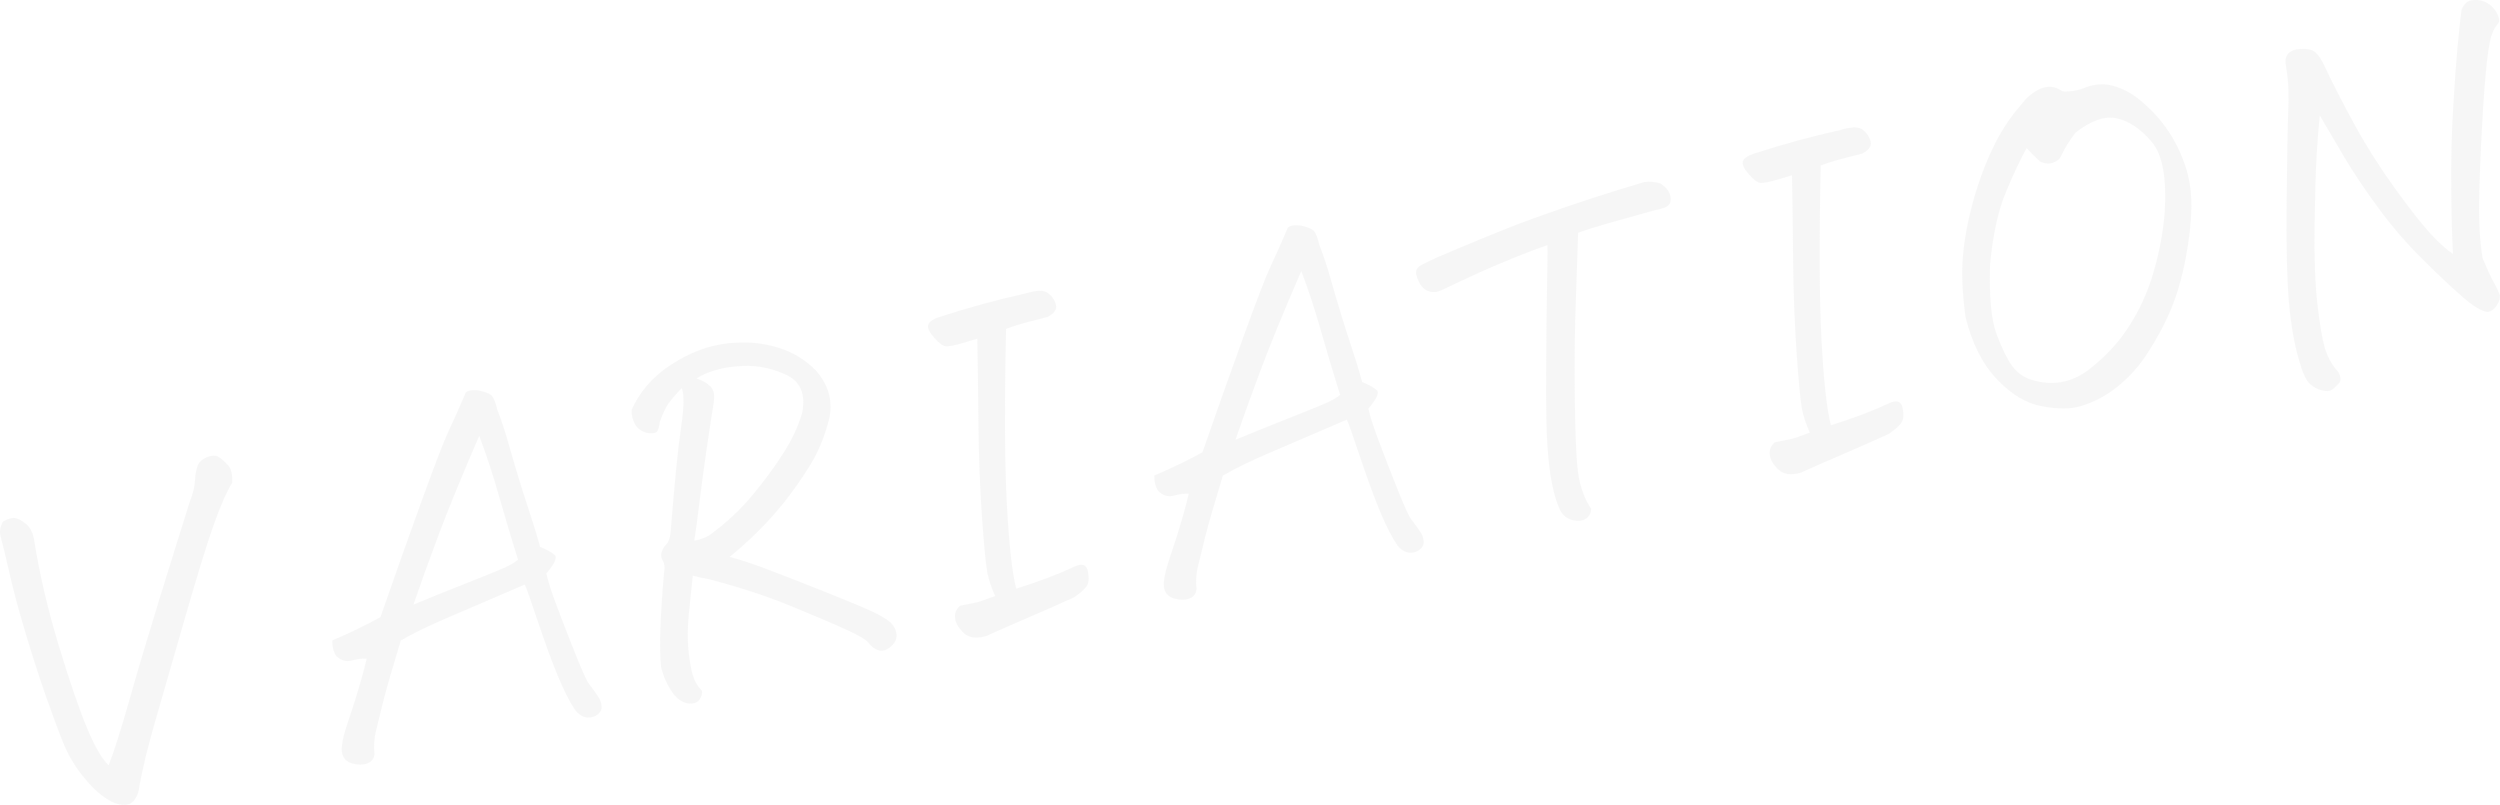 <?xml version="1.0" encoding="UTF-8"?><svg id="_レイヤー_2" xmlns="http://www.w3.org/2000/svg" viewBox="0 0 545.92 175.75"><defs><style>.cls-1{opacity:.2;}.cls-2{fill:#d4d4d4;stroke-width:0px;}</style></defs><g id="_レイヤー_1-2"><g class="cls-1"><path class="cls-2" d="m41.48,109.44c.65-1.64,1.02-3.11,1.08-4.4.07-1.29.25-2.36.54-3.21.29-.85.98-1.51,2.06-1.99.37-.14.67-.23.93-.28.69-.14,1.27-.06,1.72.25.68.45,1.36,1.07,2.04,1.85.68.78.97,2.04.85,3.76-1.24,2.02-2.6,5.13-4.08,9.33-1.49,4.2-3.6,11.07-6.34,20.6-2.74,9.54-4.89,16.98-6.44,22.35-1.55,5.36-2.68,10.02-3.4,13.96-.06,1-.37,1.93-.92,2.79-.55.86-1.31,1.3-2.3,1.3-.98,0-1.95-.23-2.89-.7-2.15-1.21-4.01-2.8-5.58-4.78-2.13-2.46-3.79-5.17-4.98-8.15-1.19-2.98-2.47-6.44-3.85-10.39-1.38-3.95-2.81-8.39-4.29-13.31-1.48-4.92-2.63-9.18-3.45-12.79-.82-3.61-1.5-6.44-2.05-8.49-.28-1.06-.1-2.14.53-3.25,1.06-.61,1.93-.86,2.6-.77.67.1,1.46.51,2.37,1.25.9.74,1.49,1.8,1.77,3.19,1.2,7.63,3.01,15.42,5.42,23.36,2.41,7.94,4.47,13.96,6.18,18.04,1.7,4.08,3.28,6.8,4.73,8.15,1.17-2.99,2.69-7.77,4.55-14.34,1.86-6.57,4.05-13.91,6.55-22.02,2.51-8.11,4.72-15.21,6.65-21.3Z"/><path class="cls-2" d="m101.66,85.76c.28-.25.6-.42.98-.49.5-.1,1.16-.1,1.97,0,1.37.31,2.28.67,2.72,1.08.44.4.86,1.42,1.25,3.05.97,2.56,1.81,5.08,2.5,7.57,1.54,5.4,2.93,9.96,4.17,13.68,1.24,3.72,2.13,6.64,2.69,8.76,1.58.67,2.65,1.27,3.22,1.81.57.54-.05,1.88-1.85,4.01.3,1.51,1.09,3.95,2.35,7.3,1.26,3.36,2.62,6.84,4.06,10.45,1.45,3.61,2.41,5.73,2.9,6.35.48.62,1.15,1.54,1.98,2.75.45.63.71,1.35.78,2.16.06.81-.37,1.5-1.3,2.08-1.68.79-3.17.37-4.48-1.26-1.21-1.79-2.49-4.31-3.83-7.55-1.34-3.24-2.79-7.21-4.36-11.92-1.57-4.7-2.51-7.35-2.82-7.94-7.19,3.08-12.85,5.51-16.98,7.29-4.14,1.78-7.5,3.42-10.08,4.92-1.86,6.08-3.15,10.54-3.86,13.37-.71,2.83-1.25,5.04-1.62,6.62-.37,1.58-.46,3.17-.27,4.78-.09.87-.48,1.51-1.19,1.91-.71.4-1.63.52-2.78.36-2.36-.31-3.41-1.64-3.16-3.99.09-1.2.6-3.15,1.53-5.86.93-2.71,1.77-5.39,2.52-8.03.75-2.64,1.2-4.37,1.37-5.19-.93-.07-2.01.06-3.22.4-1.21.34-2.34.03-3.39-.94-.64-.92-.94-2.07-.89-3.46,3.57-1.5,7.07-3.19,10.5-5.06,2.91-8.39,5.86-16.72,8.86-24.99,3-8.27,5-13.48,6.02-15.62,1.01-2.14,2.26-4.93,3.73-8.37Zm2.98,9.44c-3.86,8.91-6.85,16.21-8.98,21.92-2.14,5.71-3.93,10.68-5.37,14.9,3.33-1.39,7.1-2.92,11.33-4.58,4.22-1.67,7.01-2.8,8.37-3.4,1.36-.6,2.4-1.2,3.13-1.81-1.47-4.69-2.86-9.38-4.2-14.06-1.33-4.68-2.76-9.01-4.27-12.97Z"/><path class="cls-2" d="m159.32,121.62c2.07.5,4.86,1.42,8.37,2.75,3.51,1.33,7.84,3.02,12.97,5.07,5.13,2.05,8.52,3.47,10.15,4.26,1.63.79,2.85,1.53,3.64,2.22.82.82,1.26,1.71,1.33,2.69.06.97-.37,1.84-1.29,2.62-.93.78-1.81,1.03-2.65.78-.84-.26-1.57-.82-2.21-1.67-.53-.68-2.25-1.68-5.17-3-2.92-1.32-6.94-3.02-12.04-5.11-5.11-2.09-10.99-4.01-17.63-5.76-1.29-.2-2.45-.46-3.5-.77-.3,2.75-.59,5.56-.87,8.44-.28,2.88-.31,5.41-.1,7.6.21,2.19.51,4,.89,5.43.39,1.43,1.07,2.64,2.05,3.62.16.49.03,1.11-.42,1.85-.44.74-1.25,1.07-2.41.98-1.17-.09-2.27-.76-3.3-1.99-1.35-1.83-2.28-3.84-2.78-6.03-.42-4.05-.2-10.95.67-20.7.19-1.02.09-1.85-.3-2.5-.39-.64-.46-1.3-.2-1.98.26-.67.61-1.22,1.05-1.64.44-.42.73-1.26.87-2.54.85-10.8,1.61-18.39,2.27-22.79.66-4.39.72-7.29.17-8.69-1.2,1.22-2.14,2.32-2.84,3.27-.69.96-1.35,2.35-1.97,4.18-.06.67-.22,1.27-.47,1.82-.25.54-1.02.71-2.31.51-1.25-.34-2.14-1-2.66-1.98-.52-.98-.76-1.99-.71-3.05,1.9-4.25,5.01-7.7,9.34-10.33,3.09-1.93,6.27-3.23,9.55-3.88,1.26-.25,2.51-.41,3.75-.46,3.1-.23,6.22.13,9.36,1.07,3.14.94,5.9,2.62,8.29,5.03,2.99,3.47,3.86,7.29,2.6,11.48-.94,3.47-2.3,6.61-4.06,9.42-1.76,2.81-3.58,5.39-5.43,7.73-1.86,2.34-3.82,4.52-5.87,6.54-2.05,2.02-4.1,3.86-6.13,5.51Zm-7.23-38.98c1.34.45,2.36,1.04,3.06,1.75.7.71.94,1.85.73,3.4-1.22,7.66-2.16,14.11-2.81,19.35-.65,5.25-1.14,8.89-1.45,10.92,1.02-.14,2.09-.52,3.21-1.14,3.67-2.64,6.86-5.61,9.58-8.91,2.72-3.3,4.94-6.34,6.68-9.11,1.8-2.79,3.16-5.68,4.06-8.69.85-4.24-.4-7.07-3.77-8.49-3.39-1.55-6.95-2.11-10.67-1.7-3.35.28-6.23,1.15-8.62,2.62Z"/><path class="cls-2" d="m221.9,128.54c4.82-1.49,9.05-3.09,12.71-4.81,1.68-.79,2.66-.45,2.96,1.03.3,1.48.2,2.57-.28,3.25-.49.69-1.39,1.49-2.71,2.41-3.06,1.4-6.24,2.81-9.53,4.22-3.29,1.41-6.53,2.83-9.72,4.26-2.11.62-3.72.4-4.85-.65-1.13-1.05-1.77-2.12-1.92-3.21-.15-1.09.22-2.01,1.11-2.78,1.83-.37,3.01-.6,3.55-.71.53-.11,1.9-.58,4.09-1.41-.82-1.8-1.39-3.48-1.7-5.02-.31-1.54-.7-5.52-1.16-11.92-.46-6.4-.73-13.45-.8-21.14-.07-7.69-.15-13.73-.24-18.1-1.85.57-3.25.98-4.18,1.23-.93.25-1.76.4-2.47.45-.71.04-1.62-.58-2.73-1.86-1.1-1.22-1.55-2.16-1.35-2.83.19-.66.97-1.23,2.32-1.69,6.34-2.06,12.62-3.78,18.84-5.16.62-.19,1.21-.34,1.78-.45,1.45-.29,2.52-.18,3.22.34.93.73,1.52,1.6,1.75,2.6.23,1-.39,1.88-1.88,2.64-1.31.33-2.78.7-4.4,1.13-1.62.42-3.16.91-4.62,1.47-.36,16.54-.3,29.25.17,38.14.47,8.89,1.16,15.08,2.05,18.58Z"/><path class="cls-2" d="m281.17,49.76c.28-.25.6-.42.98-.49.5-.1,1.16-.1,1.97,0,1.37.31,2.28.67,2.72,1.08.44.4.86,1.42,1.25,3.05.97,2.56,1.81,5.08,2.5,7.57,1.54,5.4,2.93,9.96,4.17,13.68,1.24,3.72,2.13,6.64,2.69,8.76,1.58.67,2.65,1.27,3.22,1.81.57.54-.05,1.88-1.85,4.01.3,1.51,1.09,3.95,2.35,7.3,1.26,3.35,2.62,6.84,4.06,10.45,1.45,3.61,2.41,5.73,2.9,6.35.48.62,1.15,1.54,1.98,2.75.45.63.71,1.35.78,2.16.06.81-.37,1.5-1.3,2.08-1.68.79-3.17.37-4.48-1.27-1.21-1.79-2.49-4.31-3.83-7.55-1.34-3.24-2.79-7.21-4.36-11.92-1.57-4.7-2.51-7.35-2.82-7.94-7.19,3.08-12.85,5.51-16.98,7.29-4.14,1.78-7.5,3.42-10.08,4.92-1.86,6.08-3.15,10.54-3.86,13.37-.71,2.83-1.25,5.04-1.62,6.62-.37,1.58-.46,3.17-.27,4.78-.09.87-.48,1.51-1.19,1.91-.71.4-1.63.53-2.78.36-2.36-.31-3.41-1.64-3.16-3.99.09-1.2.6-3.15,1.53-5.86.93-2.71,1.77-5.39,2.52-8.03.75-2.64,1.2-4.37,1.37-5.19-.93-.07-2.01.06-3.22.4-1.21.34-2.34.03-3.39-.94-.64-.92-.94-2.07-.89-3.46,3.57-1.5,7.07-3.19,10.5-5.06,2.91-8.39,5.86-16.72,8.86-24.99,3-8.27,5-13.48,6.02-15.62,1.01-2.14,2.26-4.93,3.73-8.37Zm2.98,9.44c-3.86,8.91-6.85,16.21-8.98,21.92-2.14,5.71-3.93,10.68-5.37,14.9,3.33-1.39,7.1-2.92,11.33-4.58,4.22-1.67,7.01-2.8,8.37-3.4,1.36-.6,2.4-1.2,3.13-1.81-1.47-4.69-2.86-9.38-4.2-14.06-1.33-4.68-2.76-9.01-4.27-12.97Z"/><path class="cls-2" d="m340.64,111.32c-.67-1.38-1.24-3.24-1.72-5.61-.47-2.36-.82-5.21-1.03-8.55-.21-3.33-.3-8.76-.26-16.28.03-7.52.1-13.73.2-18.63.1-4.9.12-7.81.07-8.72-2.27.78-4.68,1.69-7.23,2.73l-1.82.76c-3.28,1.31-7.97,3.44-14.07,6.36-.96.45-1.9.53-2.81.22-.92-.31-1.63-1-2.14-2.08-.51-1.08-.71-1.88-.58-2.39.13-.52.54-.96,1.26-1.33.71-.37,1.82-.91,3.32-1.6,6.34-2.71,12.25-5.15,17.72-7.29,1.83-.69,3.63-1.35,5.41-1.97,7.04-2.53,14.39-4.92,22.07-7.18,1.15-.16,2.31-.07,3.5.28,1.35.84,2.1,1.83,2.26,2.94.16,1.12-.17,1.85-.98,2.21-.81.36-1.54.57-2.18.64-4.29,1.19-7.8,2.17-10.53,2.95-2.73.78-4.89,1.46-6.48,2.04l-.48,14.26c-.26,6.22-.34,13.66-.24,22.33.1,8.67.39,14.3.88,16.89.49,2.59,1.39,4.87,2.7,6.84-.11,1.07-.56,1.82-1.32,2.23-.77.42-1.73.48-2.87.18-1.14-.3-2.03-1.04-2.66-2.22Z"/><path class="cls-2" d="m399.8,92.86c4.82-1.49,9.05-3.09,12.71-4.81,1.68-.79,2.66-.45,2.96,1.03.3,1.48.2,2.57-.28,3.25-.49.69-1.39,1.49-2.71,2.41-3.06,1.4-6.24,2.81-9.53,4.22-3.29,1.41-6.53,2.83-9.72,4.26-2.11.62-3.72.4-4.85-.65-1.13-1.05-1.77-2.12-1.92-3.21-.15-1.09.22-2.01,1.11-2.78,1.83-.37,3.01-.6,3.55-.71.54-.11,1.9-.58,4.09-1.41-.82-1.8-1.39-3.48-1.7-5.02-.31-1.54-.7-5.52-1.16-11.92-.46-6.4-.73-13.45-.8-21.14-.07-7.69-.15-13.73-.24-18.1-1.85.57-3.25.98-4.18,1.23-.93.25-1.76.4-2.47.45-.71.04-1.62-.58-2.73-1.86-1.1-1.22-1.55-2.16-1.35-2.83.19-.66.97-1.23,2.32-1.69,6.34-2.06,12.62-3.78,18.84-5.16.62-.19,1.21-.34,1.78-.45,1.45-.29,2.52-.18,3.22.34.93.73,1.52,1.6,1.75,2.6.23,1-.39,1.88-1.88,2.64-1.31.33-2.78.7-4.4,1.13-1.62.42-3.16.91-4.62,1.47-.36,16.54-.3,29.25.17,38.14.47,8.89,1.16,15.08,2.05,18.58Z"/><path class="cls-2" d="m429.21,69.26c-.7-5.11-.89-9.51-.58-13.21.31-3.7,1.03-7.63,2.16-11.8,1.13-4.16,2.56-8.07,4.29-11.73,1.73-3.66,3.79-6.84,6.2-9.56,1.23-1.69,2.7-2.9,4.39-3.63.3-.13.64-.23,1.02-.3,1.26-.25,2.5.06,3.73.93,1.79.1,3.53-.22,5.22-.95,2.21-.77,4.37-.79,6.48-.07,2.11.72,4.01,1.84,5.69,3.34,4.43,3.77,7.56,8.42,9.39,13.96.93,2.7,1.38,5.73,1.33,9.08-.05,3.35-.48,7.11-1.28,11.28-.81,4.16-1.88,7.85-3.24,11.08-1.35,3.22-3.12,6.5-5.31,9.82-2.19,3.32-4.92,6.1-8.22,8.34-1.85,1.22-3.88,2.17-6.07,2.84-2.19.67-4.99.69-8.4.06-3.39-.57-6.69-2.51-9.88-5.84-3.19-3.33-5.5-7.87-6.91-13.62Zm13.35-36.92c-1.26,2.22-2.76,5.39-4.49,9.51-1.73,4.12-2.9,9.42-3.5,15.9-.22,7.06.26,12.16,1.45,15.3,1.19,3.14,2.3,5.41,3.33,6.81,1.03,1.4,2.36,2.4,3.99,2.99,4.63,1.5,8.85.81,12.67-2.05,2.78-2.13,5.19-4.52,7.22-7.15,2.9-3.86,5.09-8.12,6.59-12.78,1.49-4.66,2.44-9.39,2.86-14.2.5-7.64-.43-12.87-2.8-15.67-2.37-2.8-4.87-4.51-7.52-5.13-2.65-.62-5.67.4-9.08,3.05-1.31,1.64-2.4,3.4-3.27,5.28-.28.58-.84,1.02-1.7,1.33-.86.3-1.79.23-2.8-.23-.96-.86-1.94-1.84-2.95-2.95Z"/><path class="cls-2" d="m535.65,55.48c-.2-3.3-.33-8.1-.38-14.39-.05-6.29.09-12.13.42-17.55.32-5.41.63-9.7.91-12.87.28-3.17.59-6.04.93-8.6.4-.93.96-1.57,1.68-1.91.06-.01.13-.03.19-.04,2.21-.44,4.02.24,5.43,2.06.95,1.45,1.17,2.46.65,3.02-.51.56-.92,1.23-1.22,2.02-.37.8-.72,2.49-1.05,5.08-.33,2.59-.67,6.5-1,11.71-.33,5.22-.6,10.93-.79,17.13-.2,6.21.03,11.27.69,15.21,1.01,2.42,1.8,4.13,2.36,5.13.56,1,1.04,1.99,1.43,2.96.08.71-.16,1.48-.72,2.31-.56.83-1.25,1.3-2.08,1.4-1.38-.31-3.05-1.32-5.03-3.02-2.06-1.75-4.94-4.45-8.66-8.1-3.72-3.65-7.11-7.58-10.18-11.78-3.07-4.2-5.53-7.88-7.37-11.02-1.84-3.14-3.61-6.15-5.3-9.02-.26,2.61-.49,5.56-.69,8.84-.19,3.29-.34,8.37-.44,15.24-.1,6.87.11,12.56.61,17.04.51,4.49,1.06,7.72,1.65,9.7.59,1.98,1.57,3.72,2.92,5.22.61,1.06.64,1.89.11,2.49-.54.6-1.05,1.06-1.54,1.39-.49.33-1.22.36-2.19.1-.9-.21-1.76-.68-2.59-1.4-.83-.72-1.62-2.45-2.37-5.18-1.01-3.4-1.74-7.52-2.18-12.35-.44-4.83-.62-11.94-.54-21.34.08-9.4.22-17.03.42-22.91.07-2.57-.12-5.16-.57-7.76-.38-1.89.37-3.06,2.25-3.5,1.27-.19,2.35-.16,3.22.09.87.25,1.72,1.15,2.55,2.68,2.27,4.79,4.67,9.48,7.2,14.05,2.52,4.58,5.42,9.13,8.69,13.65,3.27,4.53,5.84,7.8,7.72,9.81,1.88,2.02,3.5,3.48,4.86,4.39Z"/></g></g></svg>